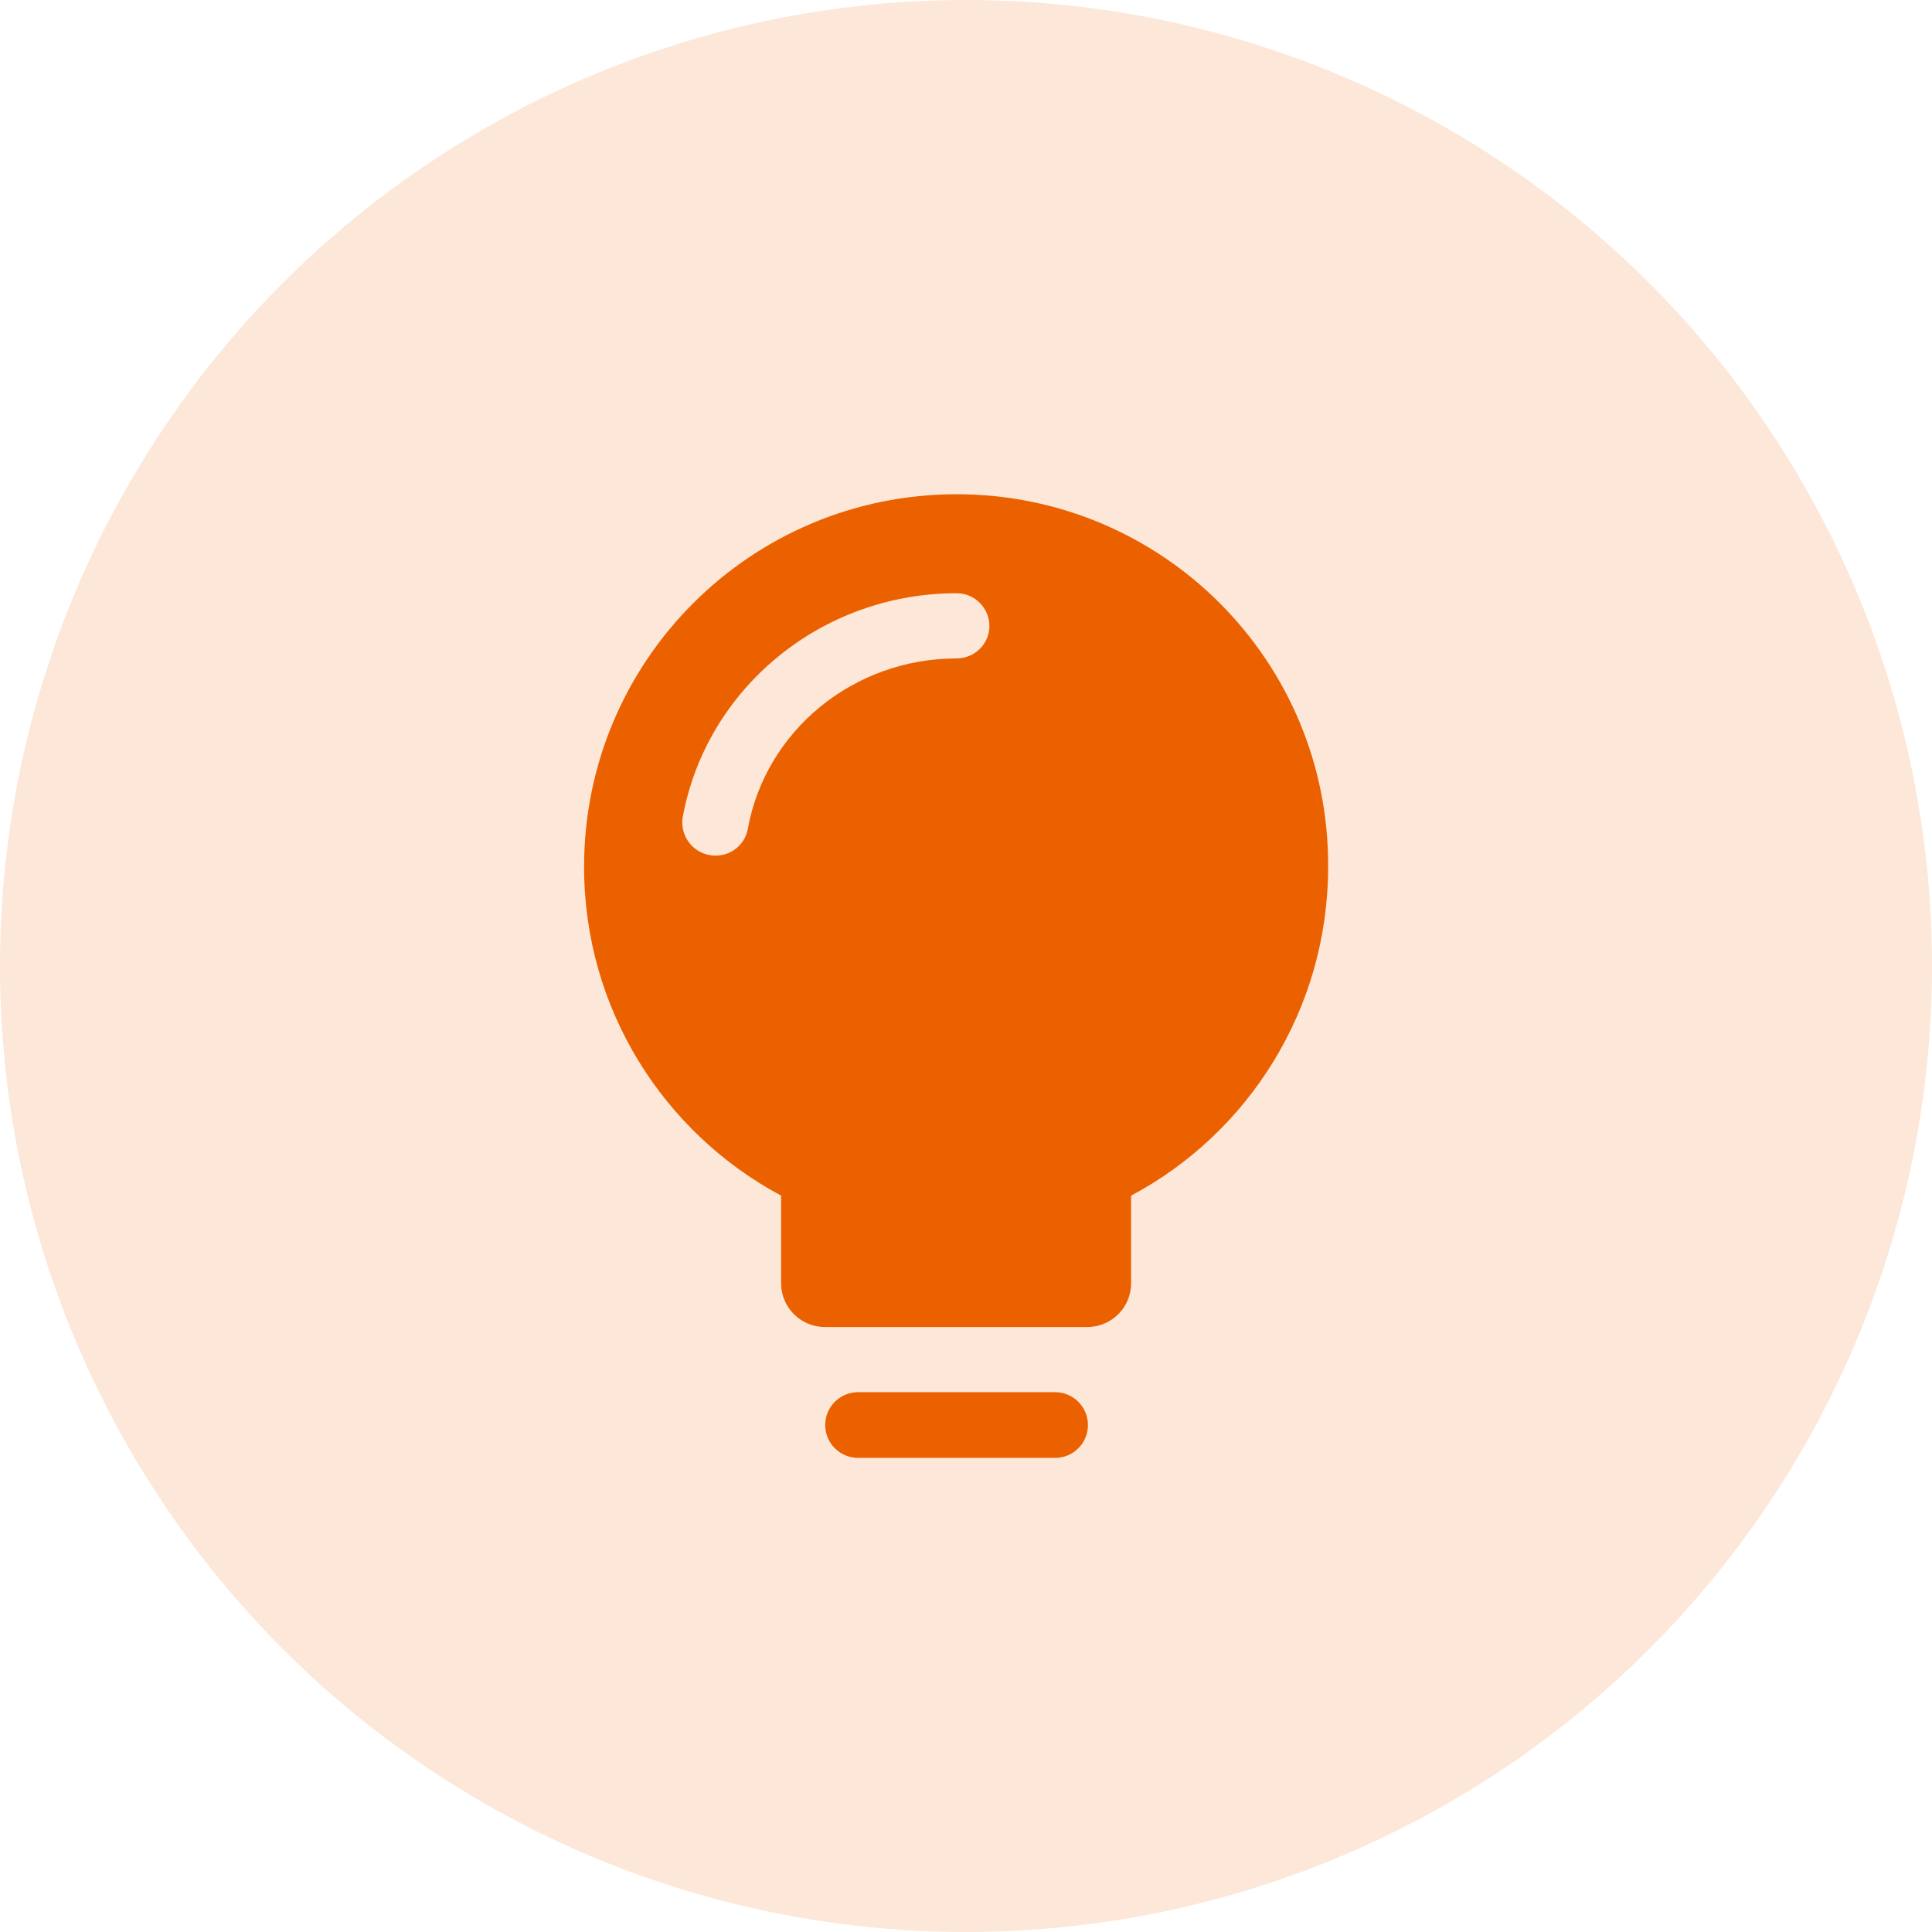 <?xml version="1.0" encoding="UTF-8"?>
<svg width="66px" height="66px" viewBox="0 0 66 66" version="1.1" xmlns="http://www.w3.org/2000/svg" xmlns:xlink="http://www.w3.org/1999/xlink">
    <title>编组 11</title>
    <g id="页面-1" stroke="none" stroke-width="1" fill="none" fill-rule="evenodd">
        <g id="关于我们" transform="translate(-520, -1741)" fill="#EB6100">
            <g id="编组-11" transform="translate(520, 1741)">
                <circle id="椭圆形备份-3" opacity="0.155" cx="33" cy="33" r="33"></circle>
                <g id="编组" transform="translate(19.953, 16.884)" fill-rule="nonzero">
                    <path d="M12.726,0 C5.693,0 0,5.693 0,12.726 C0,17.598 2.729,21.818 6.731,23.961 L6.731,26.958 C6.731,27.779 7.401,28.448 8.221,28.448 L17.196,28.448 C18.017,28.448 18.687,27.779 18.687,26.958 L18.687,23.961 C22.688,21.834 25.418,17.598 25.418,12.726 C25.451,5.693 19.758,0 12.726,0 Z M12.726,5.609 C9.193,5.609 6.195,8.087 5.593,11.436 C5.475,12.056 4.889,12.441 4.27,12.324 C3.667,12.207 3.282,11.637 3.366,11.051 C4.169,6.631 8.104,3.382 12.726,3.382 C13.345,3.382 13.847,3.885 13.847,4.504 C13.847,5.107 13.345,5.609 12.726,5.609 L12.726,5.609 Z M16.091,30.675 L9.36,30.675 C8.74,30.675 8.238,31.178 8.238,31.797 C8.238,32.417 8.74,32.919 9.36,32.919 L16.091,32.919 C16.711,32.919 17.213,32.417 17.213,31.797 C17.213,31.178 16.711,30.675 16.091,30.675 L16.091,30.675 Z" id="形状"></path>
                </g>
            </g>
        </g>
    </g>
</svg>